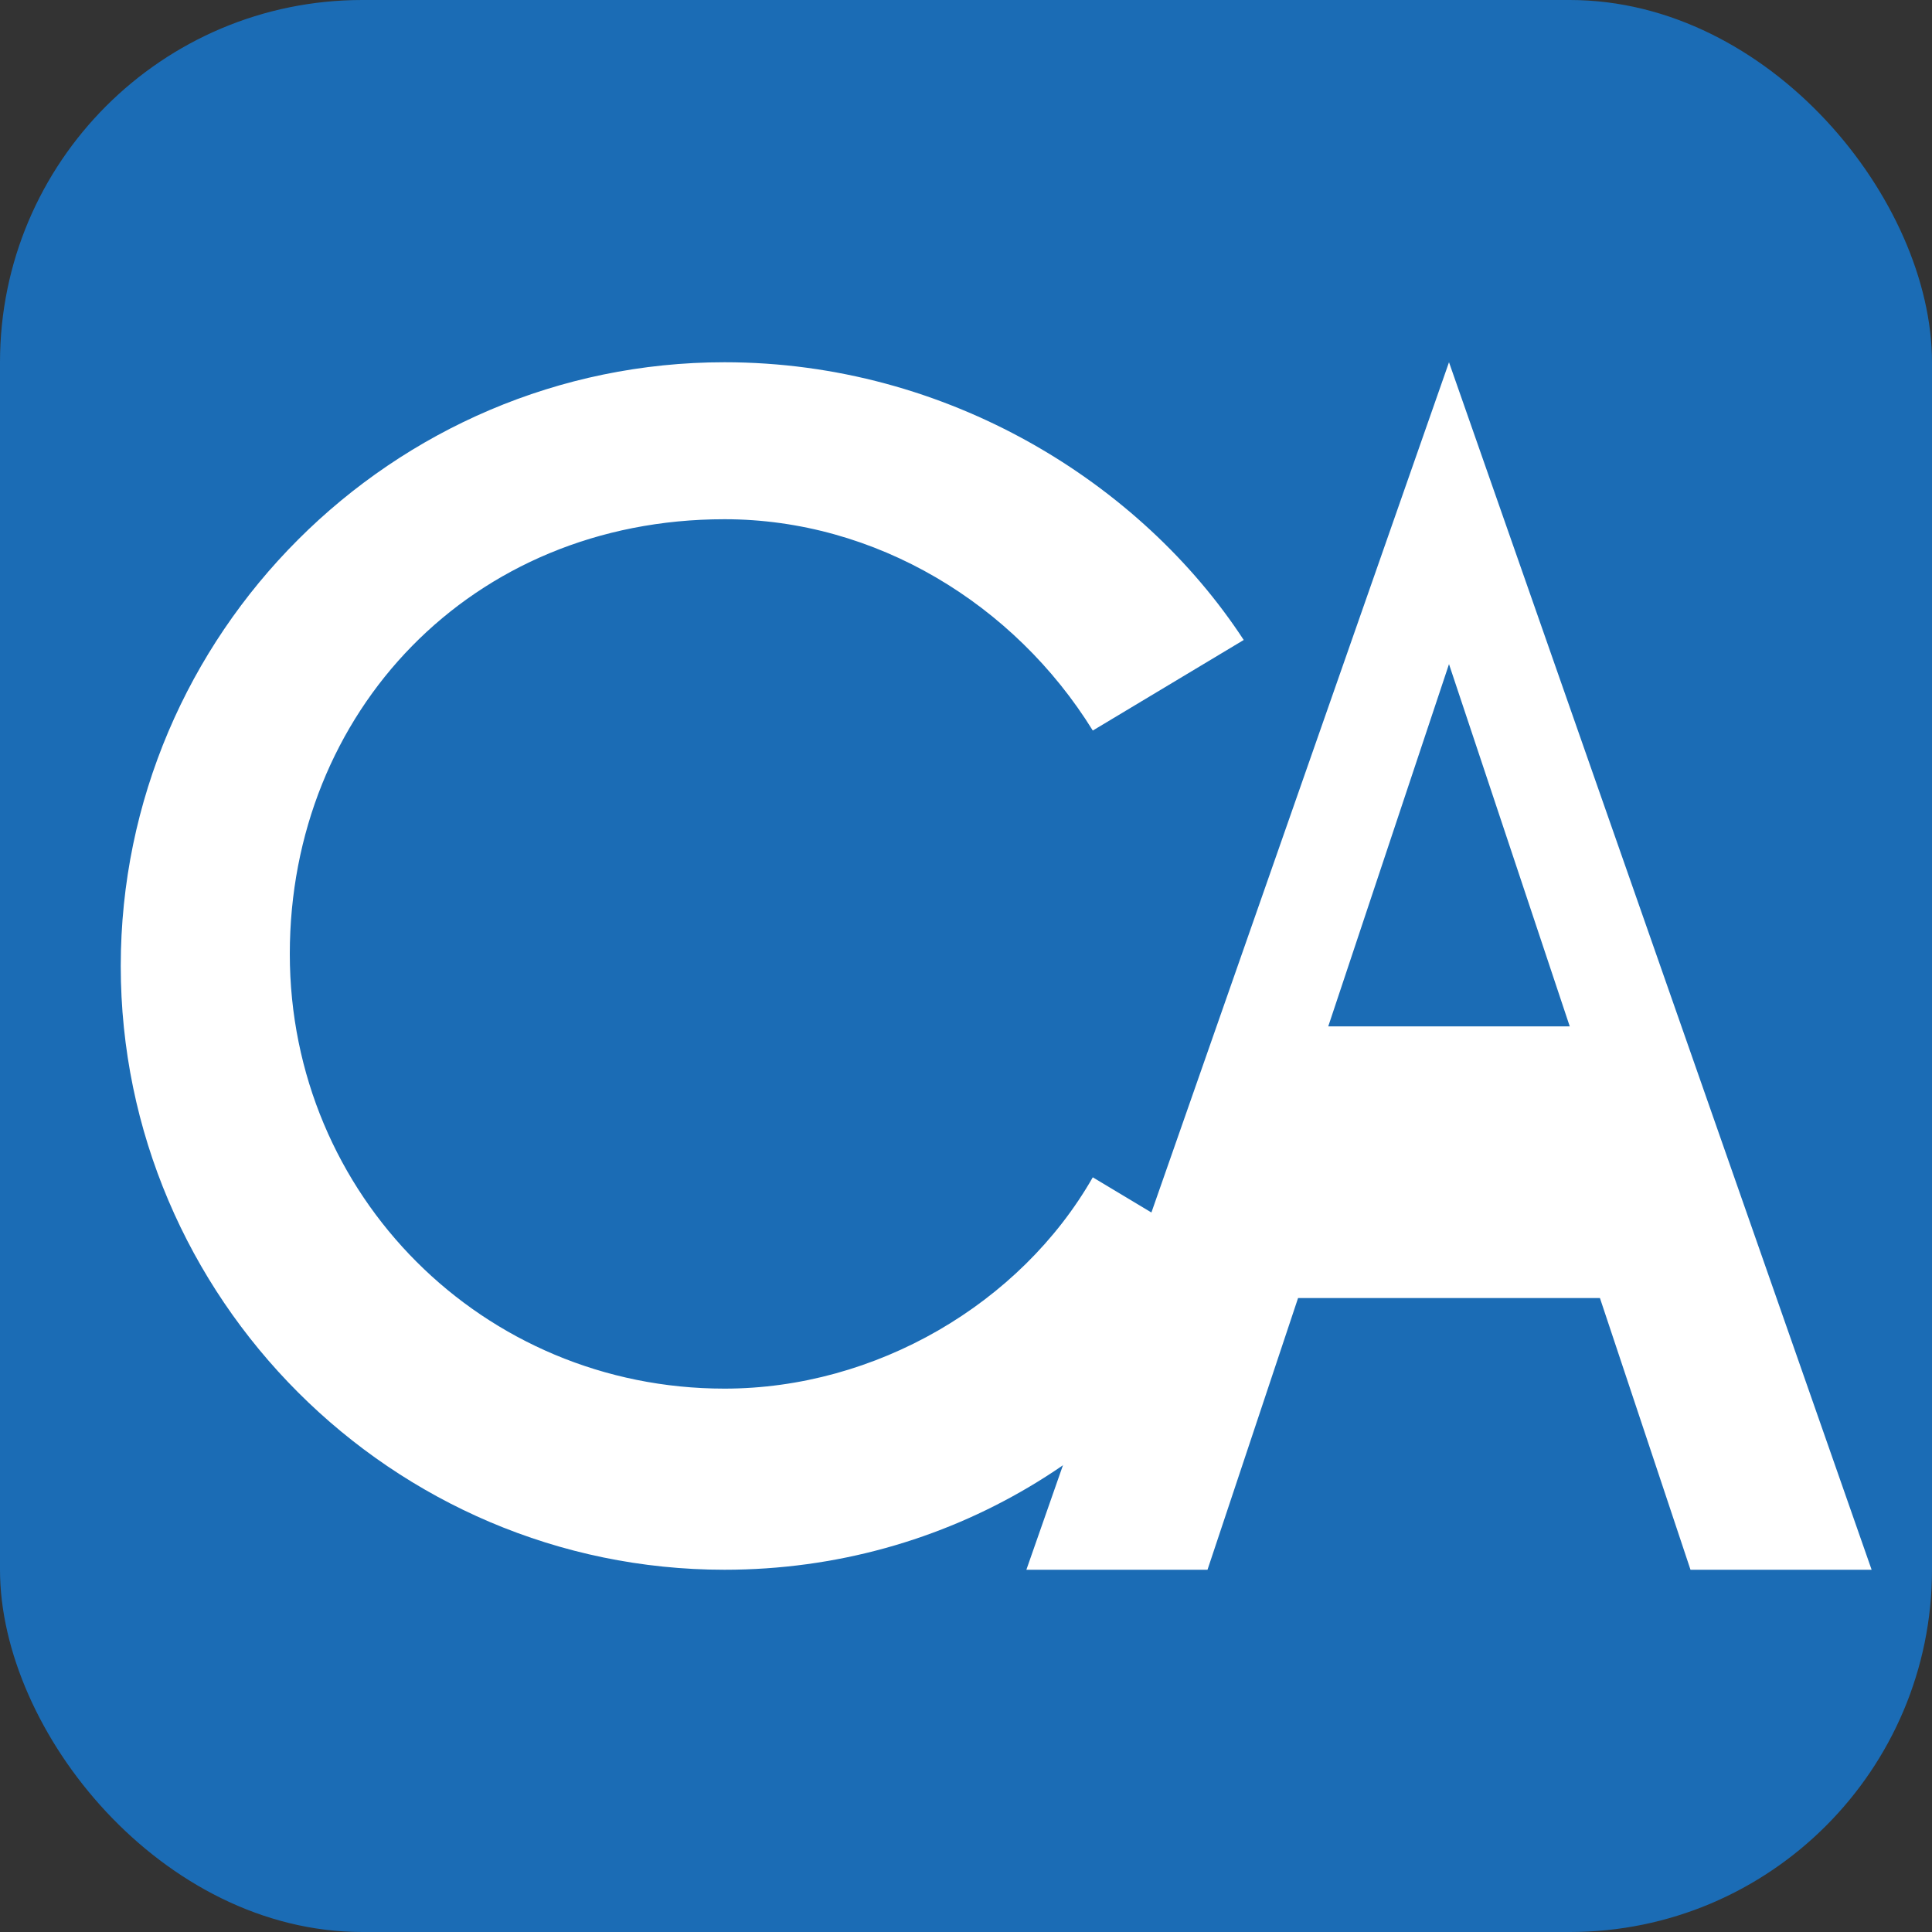 <svg viewBox="0 0 32 32" fill="none" xmlns="http://www.w3.org/2000/svg">
  <rect x="0" y="0" width="32" height="32" fill="#333333" stroke="none"/>
  <!-- ConvexIA Favicon -->
  <rect width="32" height="32" rx="6" fill="#1B6CB5"/>
  <!-- C letter -->
  <path d="M12 6C6.5 6 2 10.5 2 16s4.5 10 10 10c3.7 0 6.9-2 8.6-5l-2.5-1.5c-1.2 2.1-3.6 3.5-6.1 3.5-4 0-7.2-3.2-7.2-7.2S7.8 8.6 12 8.6c2.5 0 4.8 1.4 6.1 3.5l2.5-1.5C18.9 8 15.7 6 12 6z" fill="white"/>
  <!-- A letter stylized -->
  <path d="M24 6l-7 20h3l1.5-4.5h5l1.5 4.5h3L24 6zm0 5l2 6h-4l2-6z" fill="white"/>
</svg>

